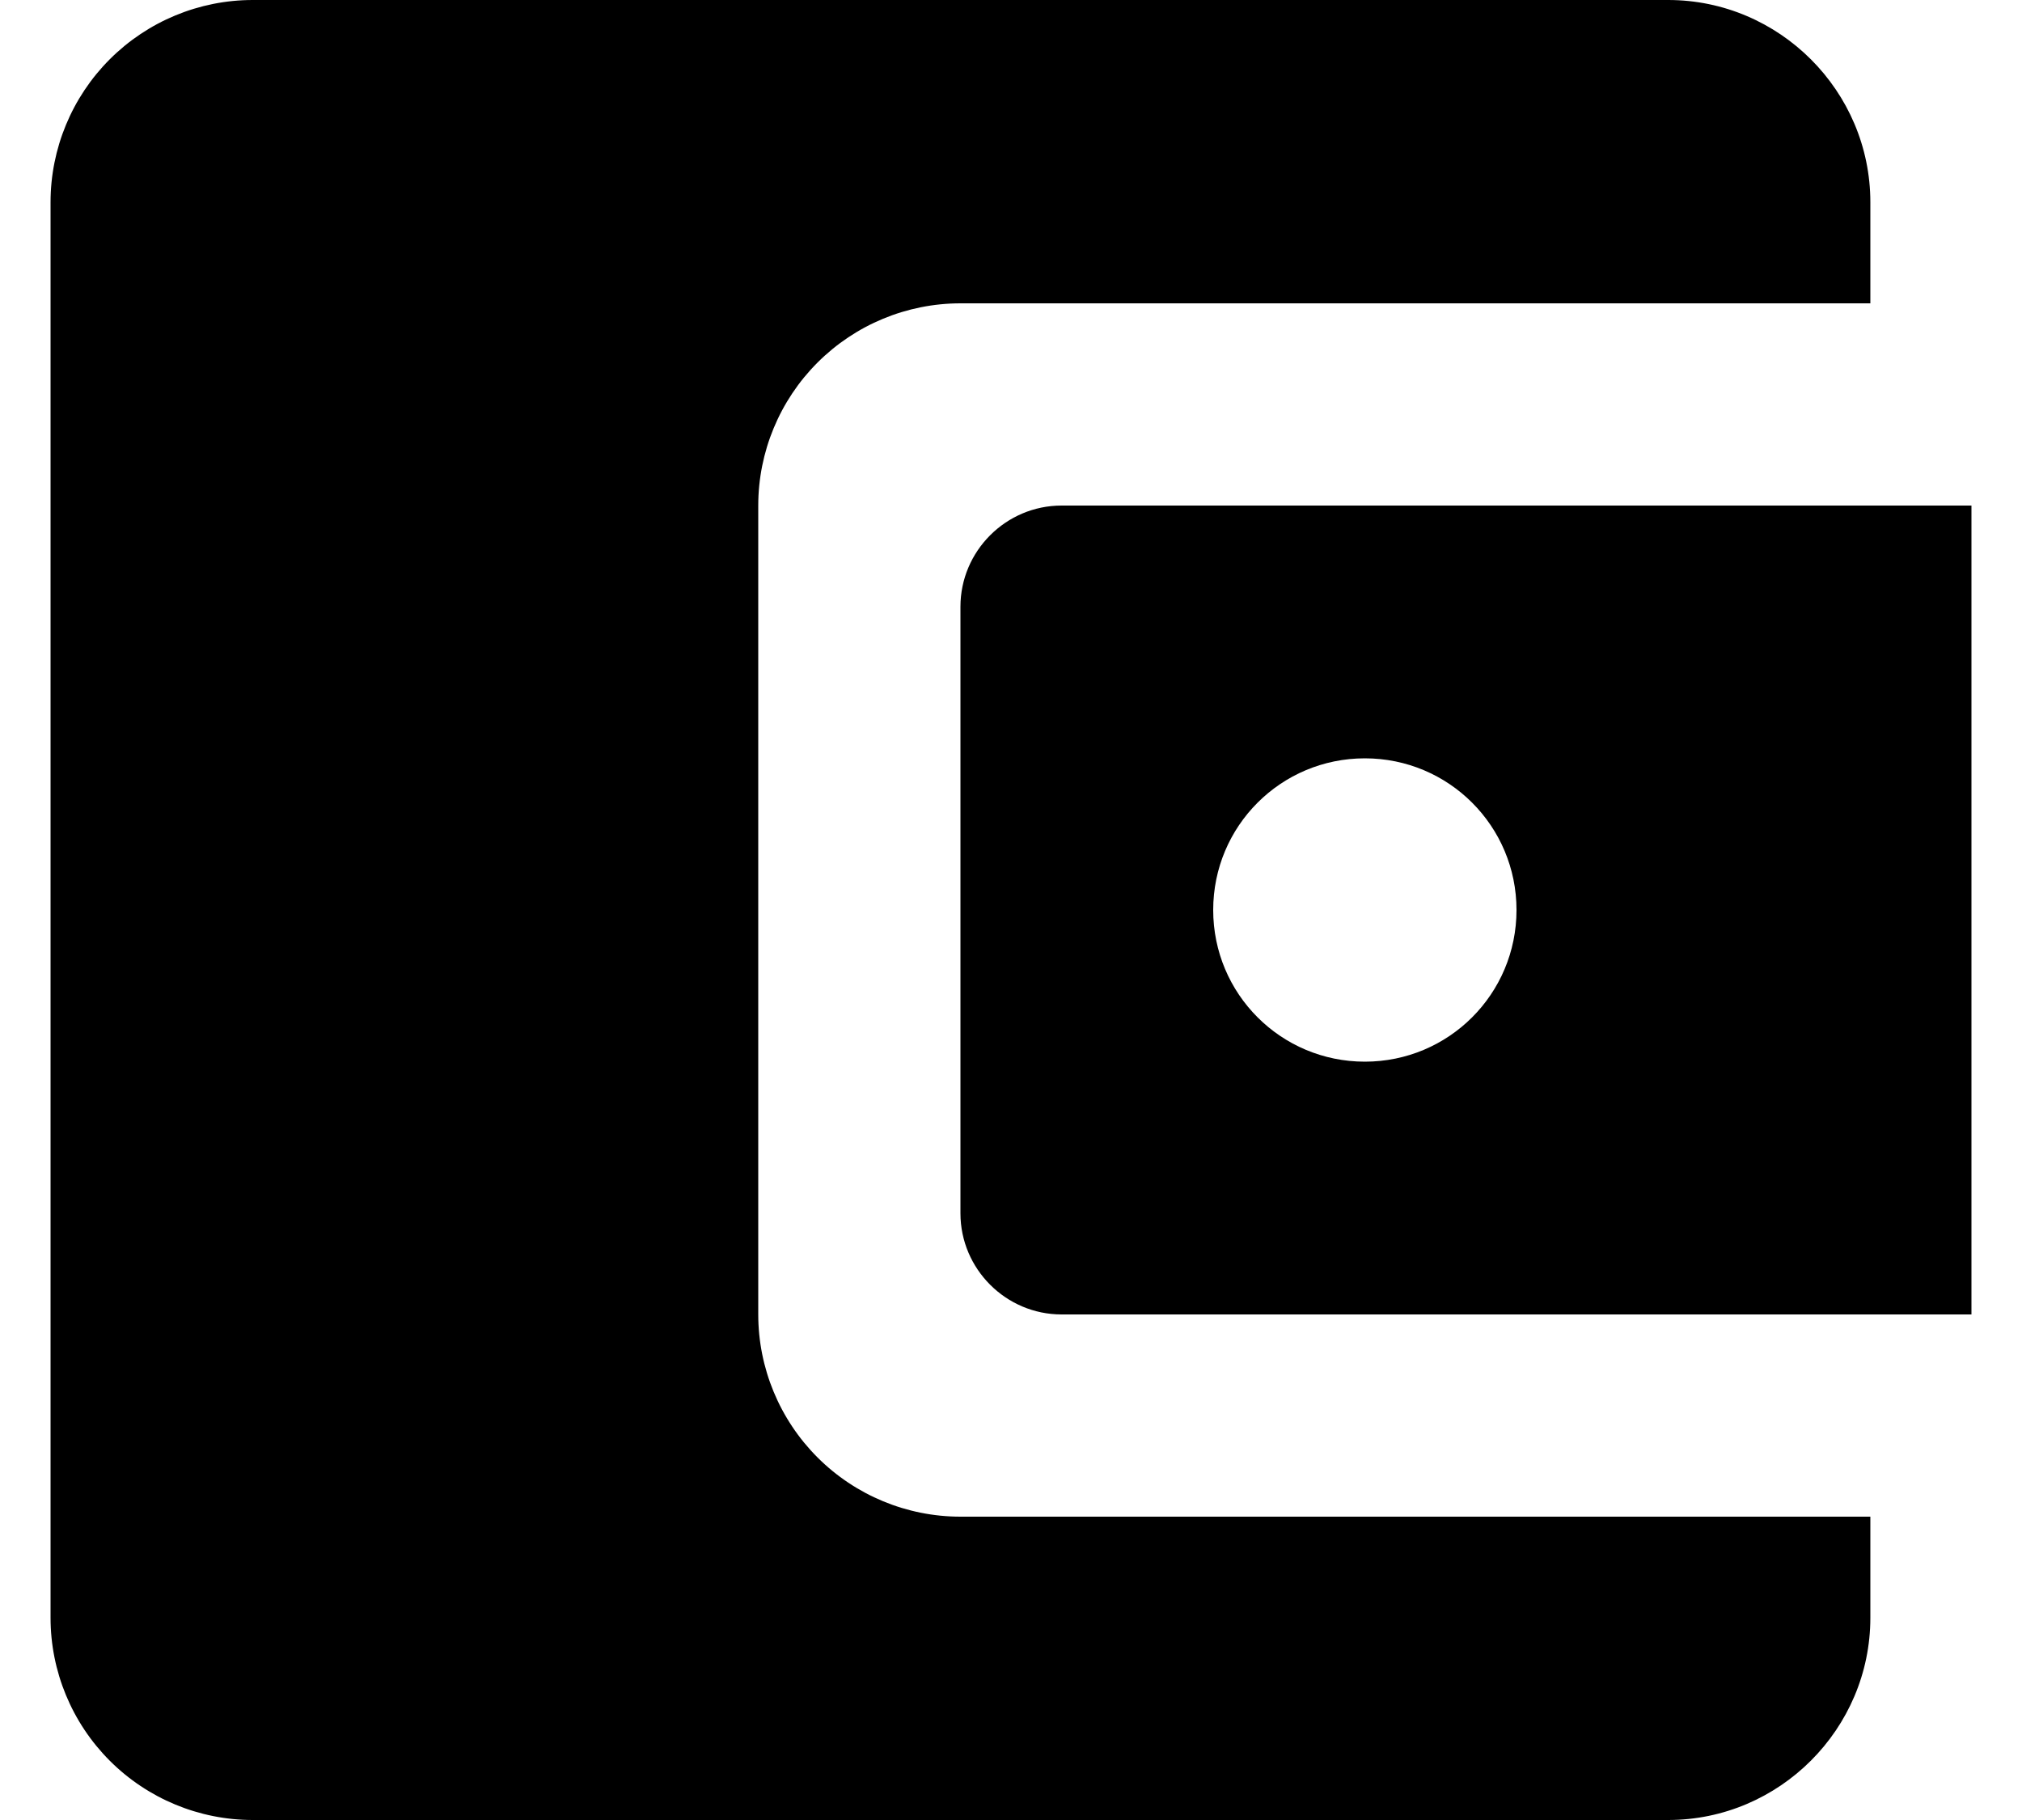 <svg width="20" height="18" viewBox="0 0 20 18" fill="none" xmlns="http://www.w3.org/2000/svg">
<path d="M7.5 13V5C7.5 4.47 7.711 3.961 8.086 3.586C8.461 3.211 8.97 3 9.5 3H18.5V2C18.5 0.9 17.6 0 16.5 0H2.5C1.97 0 1.461 0.211 1.086 0.586C0.711 0.961 0.5 1.47 0.5 2V16C0.5 16.53 0.711 17.039 1.086 17.414C1.461 17.789 1.97 18 2.5 18H16.5C17.6 18 18.5 17.1 18.5 16V15H9.5C8.97 15 8.461 14.789 8.086 14.414C7.711 14.039 7.5 13.53 7.5 13ZM10.5 5C9.95 5 9.5 5.45 9.5 6V12C9.5 12.55 9.95 13 10.5 13H19.5V5H10.5ZM13.5 10.5C12.67 10.5 12 9.83 12 9C12 8.17 12.67 7.5 13.5 7.5C14.33 7.5 15 8.17 15 9C15 9.83 14.33 10.5 13.5 10.5Z" fill="black"/>
</svg>
